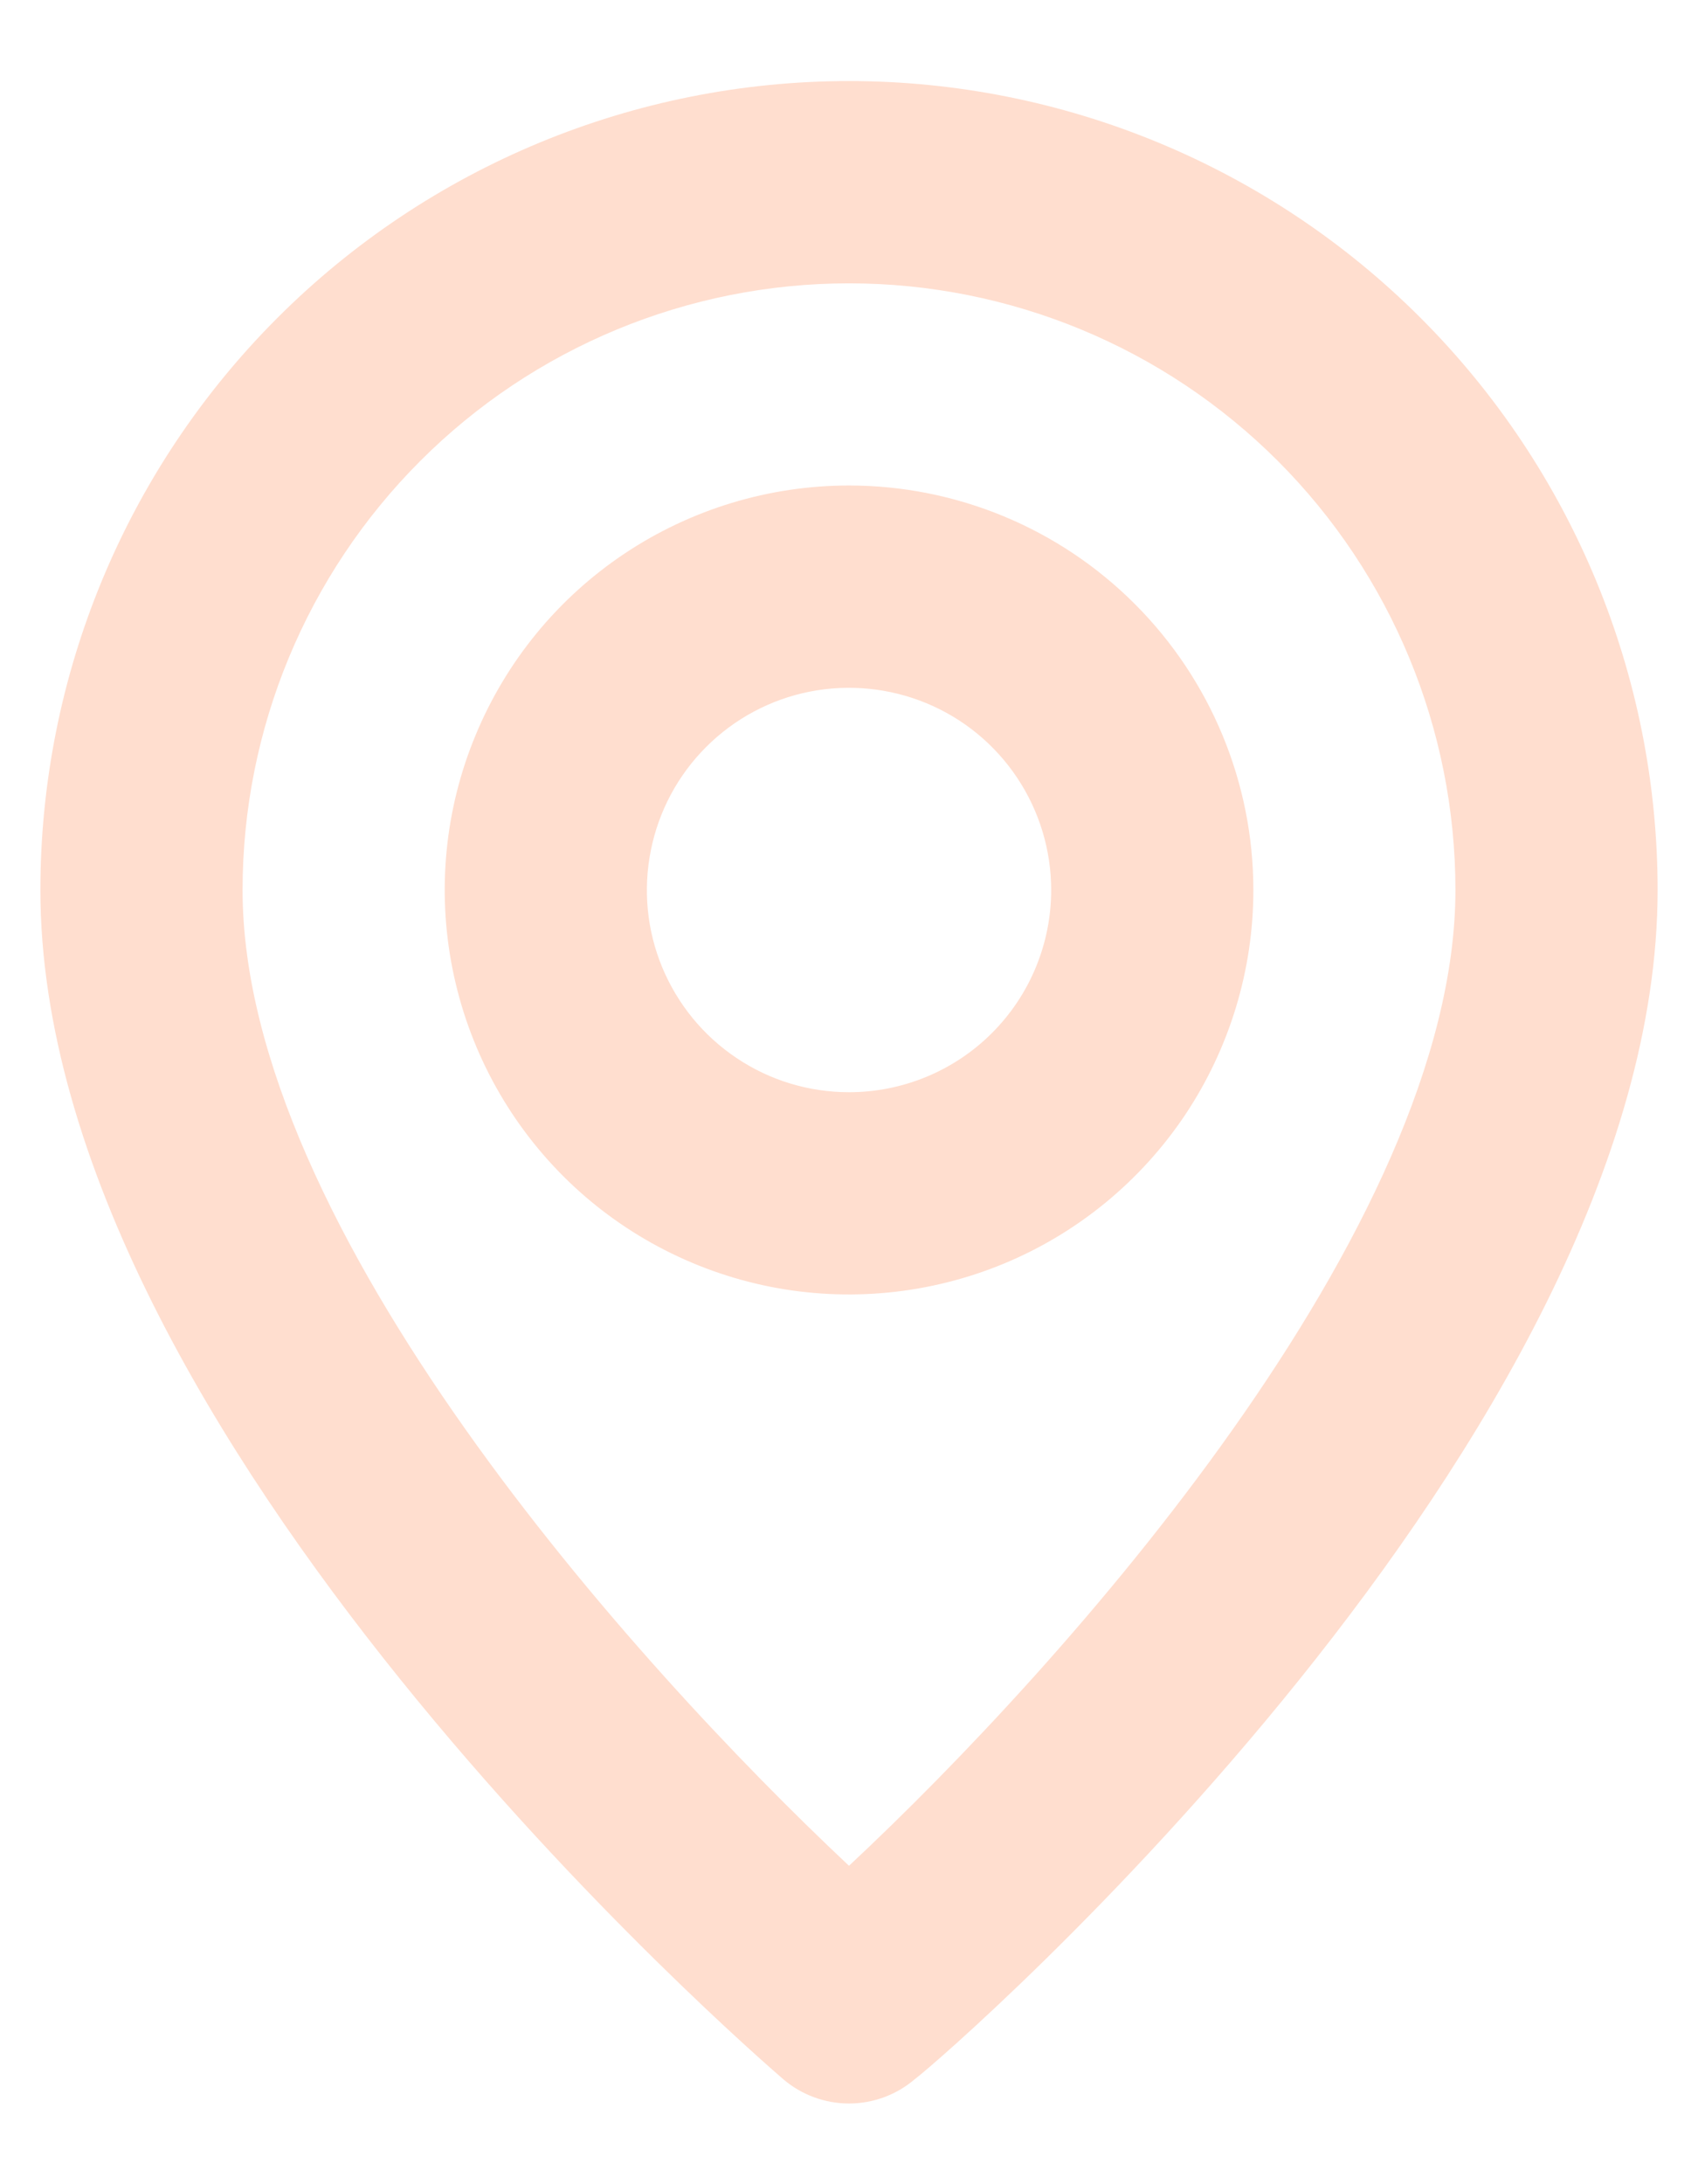 <svg width="14" height="18" viewBox="0 0 14 18" fill="none" xmlns="http://www.w3.org/2000/svg">
<path d="M7 0.668C5.232 0.668 3.536 1.37 2.286 2.621C1.036 3.871 0.333 5.567 0.333 7.335C0.333 11.835 6.208 16.918 6.458 17.135C6.609 17.264 6.802 17.335 7 17.335C7.199 17.335 7.391 17.264 7.542 17.135C7.833 16.918 13.667 11.835 13.667 7.335C13.667 5.567 12.964 3.871 11.714 2.621C10.464 1.37 8.768 0.668 7 0.668ZM7 15.376C5.225 13.71 2 10.118 2 7.335C2 6.009 2.527 4.737 3.465 3.799C4.402 2.861 5.674 2.335 7 2.335C8.326 2.335 9.598 2.861 10.536 3.799C11.473 4.737 12 6.009 12 7.335C12 10.118 8.775 13.718 7 15.376ZM7 4.001C6.341 4.001 5.696 4.197 5.148 4.563C4.6 4.929 4.173 5.45 3.921 6.059C3.668 6.668 3.602 7.338 3.731 7.985C3.86 8.632 4.177 9.225 4.643 9.692C5.109 10.158 5.703 10.475 6.35 10.604C6.996 10.732 7.667 10.666 8.276 10.414C8.885 10.162 9.405 9.735 9.772 9.187C10.138 8.638 10.334 7.994 10.334 7.335C10.334 6.451 9.982 5.603 9.357 4.978C8.732 4.352 7.884 4.001 7 4.001ZM7 9.001C6.671 9.001 6.348 8.904 6.074 8.72C5.8 8.537 5.587 8.277 5.46 7.972C5.334 7.668 5.301 7.333 5.366 7.009C5.43 6.686 5.589 6.389 5.822 6.156C6.055 5.923 6.352 5.764 6.675 5.7C6.998 5.636 7.333 5.669 7.638 5.795C7.943 5.921 8.203 6.135 8.386 6.409C8.569 6.683 8.667 7.005 8.667 7.335C8.667 7.777 8.491 8.201 8.179 8.513C7.866 8.826 7.442 9.001 7 9.001Z" fill="#FFDECF"/>
</svg>
